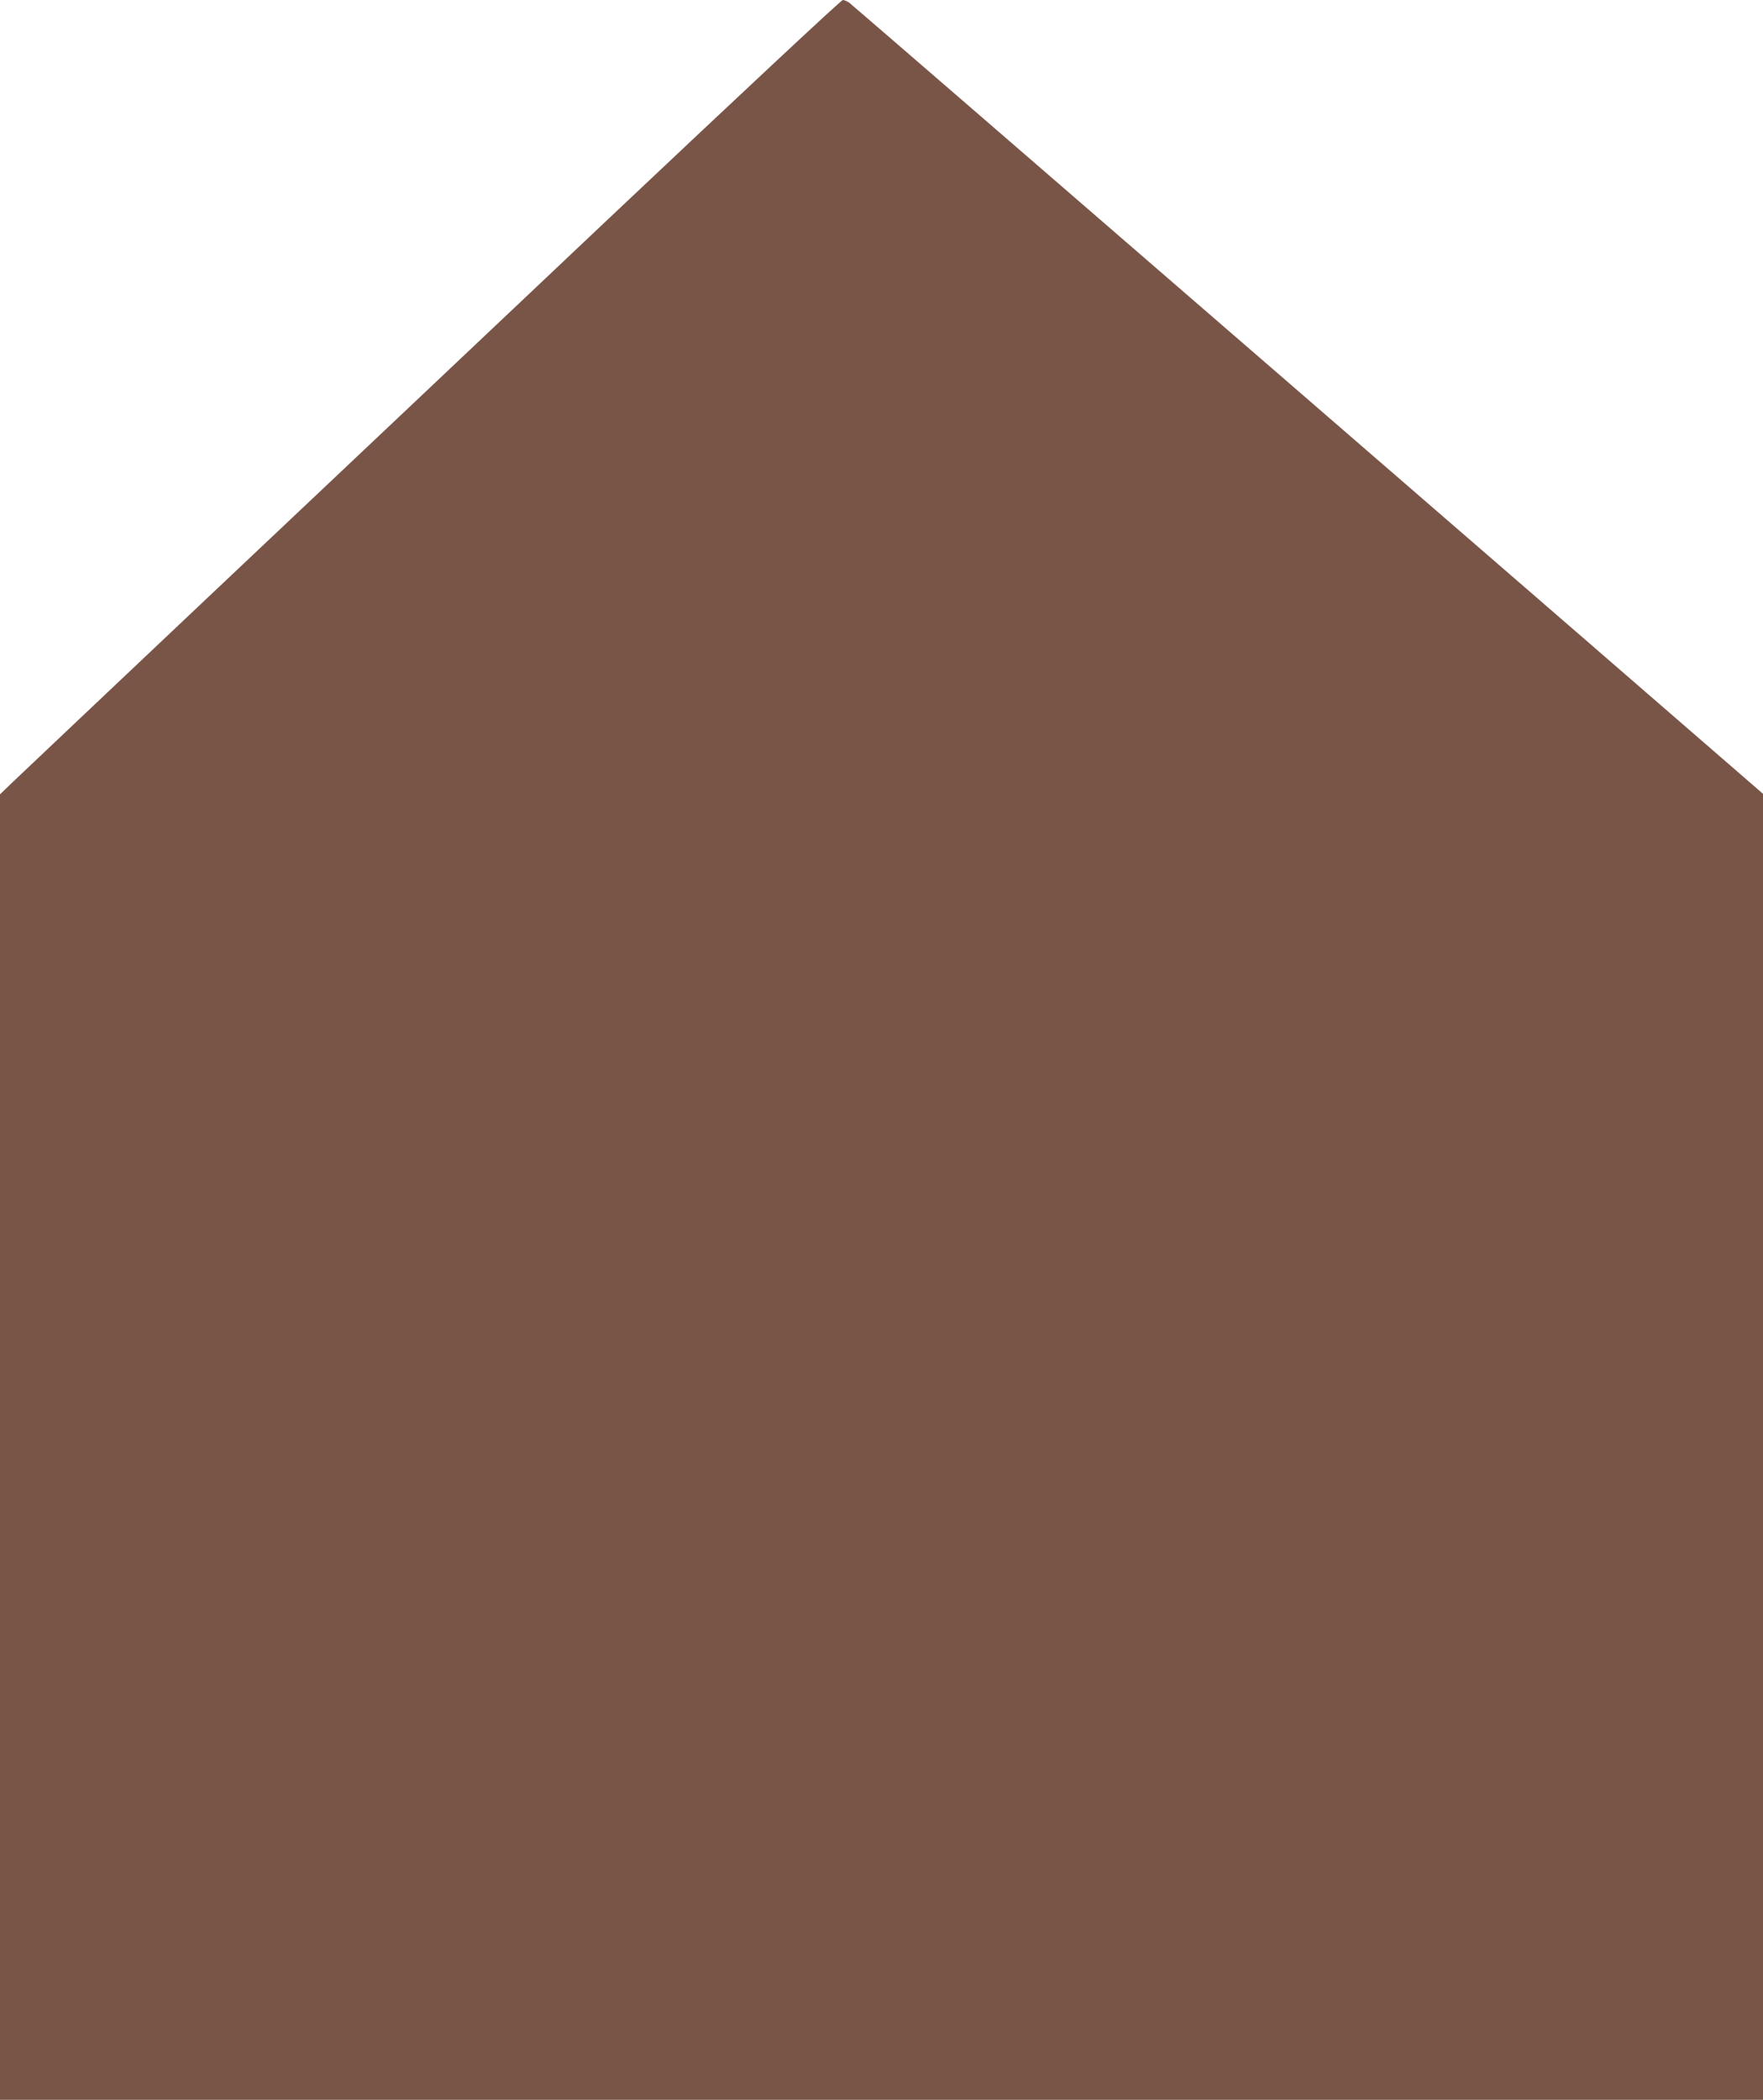 <?xml version="1.0" standalone="no"?>
<!DOCTYPE svg PUBLIC "-//W3C//DTD SVG 20010904//EN"
 "http://www.w3.org/TR/2001/REC-SVG-20010904/DTD/svg10.dtd">
<svg version="1.0" xmlns="http://www.w3.org/2000/svg"
 width="1075pt" height="1280pt" viewBox="0 0 1075 1280"
 preserveAspectRatio="xMidYMid meet">
<g transform="translate(0,1280) scale(0.1,-0.1)"
fill="#795548" stroke="none">
<path d="M3728 11483 c-766 -724 -1883 -1780 -2483 -2346 -600 -567 -1125
-1064 -1168 -1105 l-77 -74 0 -3979 0 -3979 5375 0 5375 0 0 3980 0 3981 -32
28 c-520 452 -5522 4783 -5539 4794 -13 9 -31 17 -40 17 -10 0 -644 -593
-1411 -1317z"/>
</g>
</svg>
